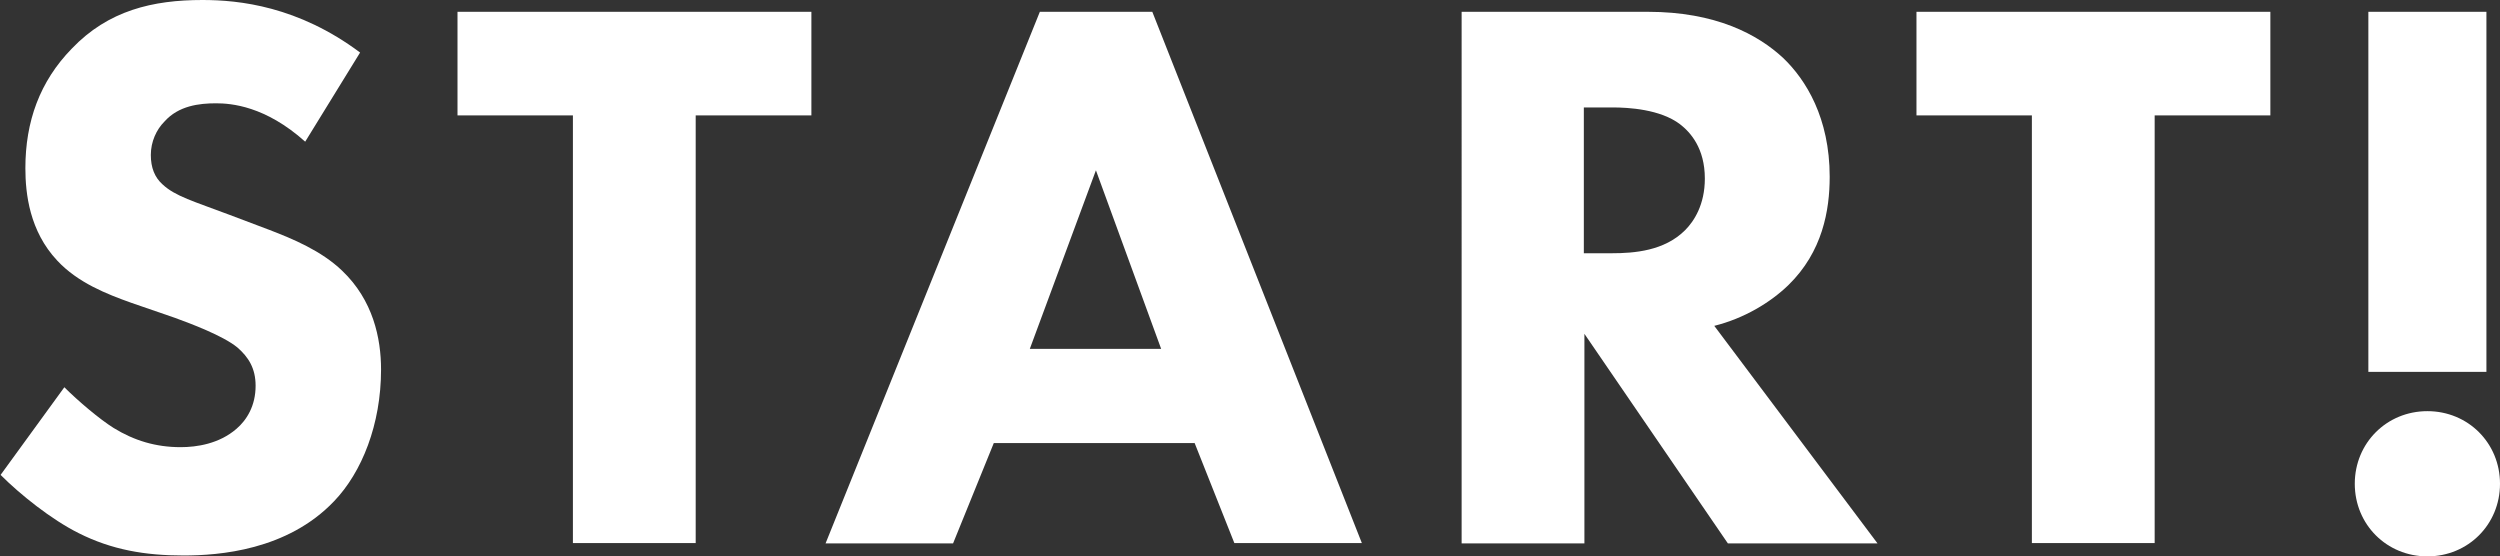 <?xml version="1.0" encoding="UTF-8"?><svg id="_レイヤー_2" xmlns="http://www.w3.org/2000/svg" viewBox="0 0 84.7 18.84"><rect x="0" y="0" width="84.7" height="18.84" fill="#333333" stroke="none"/><g id="text"><path d="M10.34,4.8c-1.35-1.21-2.51-1.3-3.02-1.3-.57,0-1.27.08-1.75.62-.27.27-.46.68-.46,1.13,0,.43.13.76.4,1,.43.4,1.05.57,2.27,1.03l1.35.51c.78.3,1.75.7,2.46,1.38,1.05,1,1.32,2.29,1.32,3.35,0,1.86-.65,3.48-1.59,4.46-1.59,1.67-3.91,1.84-5.1,1.84-1.3,0-2.43-.19-3.56-.76-.92-.46-1.97-1.3-2.64-1.97l2.16-2.97c.46.46,1.19,1.08,1.67,1.38.7.43,1.43.65,2.27.65.54,0,1.3-.11,1.89-.62.35-.3.65-.78.65-1.46,0-.59-.24-.97-.62-1.3-.49-.4-1.59-.81-2.11-1l-1.48-.51c-.84-.3-1.81-.68-2.51-1.43-.94-1-1.08-2.27-1.08-3.13,0-1.59.49-2.94,1.57-4.05C3.67.35,5.18,0,6.86,0c1.24,0,3.24.21,5.34,1.78l-1.86,3.02Z" fill="#fff"/><path d="M23.57,3.91v14.49h-4.16V3.91h-3.91V.4h11.99v3.51h-3.91Z" fill="#fff"/><path d="M40.47,15.01h-6.8l-1.38,3.4h-4.32L35.23.4h3.81l7.1,18h-4.32l-1.35-3.4ZM39.34,11.82l-2.21-6.05-2.24,6.05h4.45Z" fill="#fff"/><path d="M55.83.4c2.29,0,3.72.76,4.59,1.57.76.73,1.57,2.02,1.57,4.02,0,1.13-.24,2.54-1.4,3.67-.62.6-1.51,1.13-2.51,1.38l5.53,7.37h-5.07l-4.86-7.1v7.1h-4.16V.4h6.32ZM53.67,8.58h.94c.76,0,1.78-.08,2.48-.78.3-.3.67-.86.67-1.75,0-1.03-.49-1.57-.84-1.84-.67-.51-1.75-.57-2.29-.57h-.97v4.94Z" fill="#fff"/><path d="M73,3.91v14.49h-4.16V3.91h-3.91V.4h11.99v3.51h-3.91Z" fill="#fff"/><path d="M82.24,13.93c1.38,0,2.46,1.08,2.46,2.46s-1.08,2.46-2.46,2.46-2.46-1.08-2.46-2.46,1.08-2.46,2.46-2.46ZM80.24,12.61V.4h4v12.2h-4Z" fill="#fff"/></g></svg>